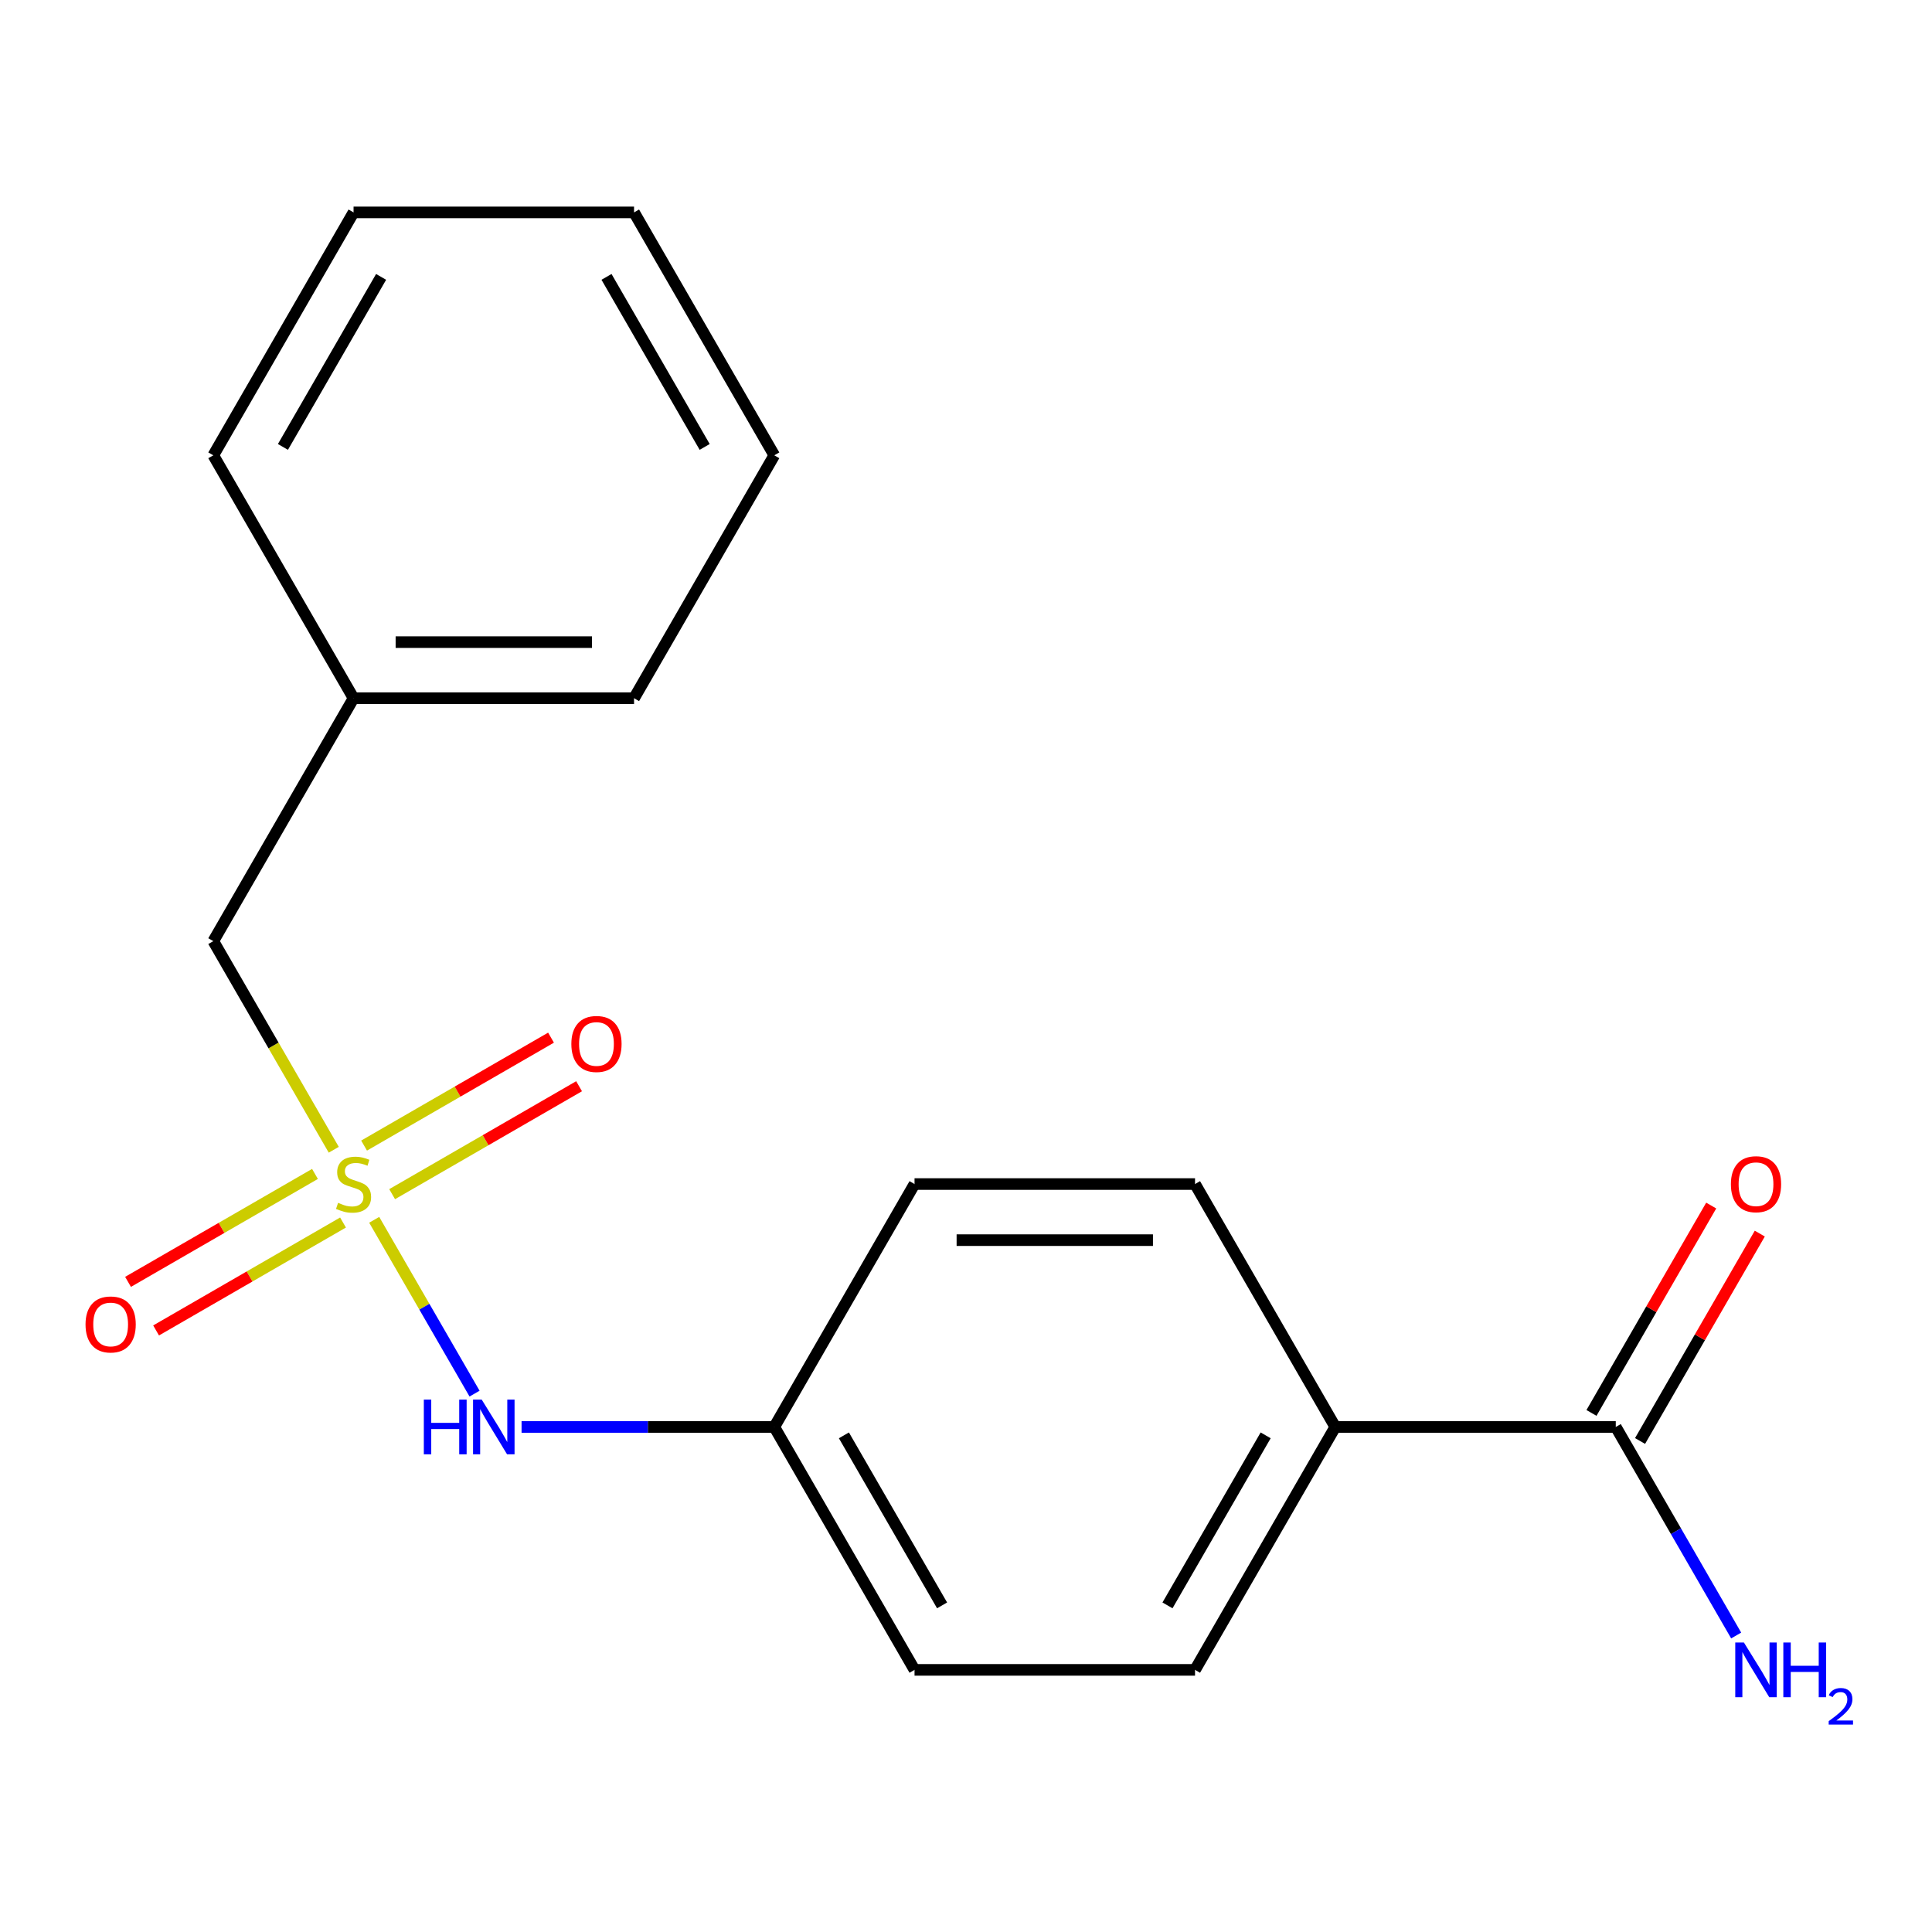 <?xml version='1.0' encoding='iso-8859-1'?>
<svg version='1.1' baseProfile='full'
              xmlns='http://www.w3.org/2000/svg'
                      xmlns:rdkit='http://www.rdkit.org/xml'
                      xmlns:xlink='http://www.w3.org/1999/xlink'
                  xml:space='preserve'
width='1000px' height='1000px' viewBox='0 0 1000 1000'>
<!-- END OF HEADER -->
<rect style='opacity:1.0;fill:#FFFFFF;stroke:none' width='1000' height='1000' x='0' y='0'> </rect>
<path class='bond-0' d='M 193.687,631.371 L 219.658,676.354' style='fill:none;fill-rule:evenodd;stroke:#CCCC00;stroke-width:6px;stroke-linecap:butt;stroke-linejoin:miter;stroke-opacity:1' />
<path class='bond-0' d='M 219.658,676.354 L 245.629,721.337' style='fill:none;fill-rule:evenodd;stroke:#0000FF;stroke-width:6px;stroke-linecap:butt;stroke-linejoin:miter;stroke-opacity:1' />
<path class='bond-1' d='M 202.969,618.096 L 251.349,590.165' style='fill:none;fill-rule:evenodd;stroke:#CCCC00;stroke-width:6px;stroke-linecap:butt;stroke-linejoin:miter;stroke-opacity:1' />
<path class='bond-1' d='M 251.349,590.165 L 299.728,562.233' style='fill:none;fill-rule:evenodd;stroke:#FF0000;stroke-width:6px;stroke-linecap:butt;stroke-linejoin:miter;stroke-opacity:1' />
<path class='bond-1' d='M 188.451,592.95 L 236.831,565.018' style='fill:none;fill-rule:evenodd;stroke:#CCCC00;stroke-width:6px;stroke-linecap:butt;stroke-linejoin:miter;stroke-opacity:1' />
<path class='bond-1' d='M 236.831,565.018 L 285.21,537.087' style='fill:none;fill-rule:evenodd;stroke:#FF0000;stroke-width:6px;stroke-linecap:butt;stroke-linejoin:miter;stroke-opacity:1' />
<path class='bond-2' d='M 163.032,607.626 L 114.653,635.558' style='fill:none;fill-rule:evenodd;stroke:#CCCC00;stroke-width:6px;stroke-linecap:butt;stroke-linejoin:miter;stroke-opacity:1' />
<path class='bond-2' d='M 114.653,635.558 L 66.273,663.49' style='fill:none;fill-rule:evenodd;stroke:#FF0000;stroke-width:6px;stroke-linecap:butt;stroke-linejoin:miter;stroke-opacity:1' />
<path class='bond-2' d='M 177.55,632.772 L 129.171,660.704' style='fill:none;fill-rule:evenodd;stroke:#CCCC00;stroke-width:6px;stroke-linecap:butt;stroke-linejoin:miter;stroke-opacity:1' />
<path class='bond-2' d='M 129.171,660.704 L 80.792,688.636' style='fill:none;fill-rule:evenodd;stroke:#FF0000;stroke-width:6px;stroke-linecap:butt;stroke-linejoin:miter;stroke-opacity:1' />
<path class='bond-3' d='M 172.753,595.112 L 141.582,541.121' style='fill:none;fill-rule:evenodd;stroke:#CCCC00;stroke-width:6px;stroke-linecap:butt;stroke-linejoin:miter;stroke-opacity:1' />
<path class='bond-3' d='M 141.582,541.121 L 110.41,487.13' style='fill:none;fill-rule:evenodd;stroke:#000000;stroke-width:6px;stroke-linecap:butt;stroke-linejoin:miter;stroke-opacity:1' />
<path class='bond-4' d='M 269.961,738.592 L 335.367,738.592' style='fill:none;fill-rule:evenodd;stroke:#0000FF;stroke-width:6px;stroke-linecap:butt;stroke-linejoin:miter;stroke-opacity:1' />
<path class='bond-4' d='M 335.367,738.592 L 400.773,738.592' style='fill:none;fill-rule:evenodd;stroke:#000000;stroke-width:6px;stroke-linecap:butt;stroke-linejoin:miter;stroke-opacity:1' />
<path class='bond-5' d='M 836.318,738.592 L 691.136,738.592' style='fill:none;fill-rule:evenodd;stroke:#000000;stroke-width:6px;stroke-linecap:butt;stroke-linejoin:miter;stroke-opacity:1' />
<path class='bond-6' d='M 848.891,745.851 L 879.877,692.18' style='fill:none;fill-rule:evenodd;stroke:#000000;stroke-width:6px;stroke-linecap:butt;stroke-linejoin:miter;stroke-opacity:1' />
<path class='bond-6' d='M 879.877,692.18 L 910.864,638.51' style='fill:none;fill-rule:evenodd;stroke:#FF0000;stroke-width:6px;stroke-linecap:butt;stroke-linejoin:miter;stroke-opacity:1' />
<path class='bond-6' d='M 823.744,731.333 L 854.731,677.662' style='fill:none;fill-rule:evenodd;stroke:#000000;stroke-width:6px;stroke-linecap:butt;stroke-linejoin:miter;stroke-opacity:1' />
<path class='bond-6' d='M 854.731,677.662 L 885.718,623.992' style='fill:none;fill-rule:evenodd;stroke:#FF0000;stroke-width:6px;stroke-linecap:butt;stroke-linejoin:miter;stroke-opacity:1' />
<path class='bond-7' d='M 836.318,738.592 L 867.477,792.563' style='fill:none;fill-rule:evenodd;stroke:#000000;stroke-width:6px;stroke-linecap:butt;stroke-linejoin:miter;stroke-opacity:1' />
<path class='bond-7' d='M 867.477,792.563 L 898.637,846.533' style='fill:none;fill-rule:evenodd;stroke:#0000FF;stroke-width:6px;stroke-linecap:butt;stroke-linejoin:miter;stroke-opacity:1' />
<path class='bond-8' d='M 691.136,738.592 L 618.545,864.323' style='fill:none;fill-rule:evenodd;stroke:#000000;stroke-width:6px;stroke-linecap:butt;stroke-linejoin:miter;stroke-opacity:1' />
<path class='bond-8' d='M 655.101,742.934 L 604.288,830.945' style='fill:none;fill-rule:evenodd;stroke:#000000;stroke-width:6px;stroke-linecap:butt;stroke-linejoin:miter;stroke-opacity:1' />
<path class='bond-9' d='M 691.136,738.592 L 618.545,612.861' style='fill:none;fill-rule:evenodd;stroke:#000000;stroke-width:6px;stroke-linecap:butt;stroke-linejoin:miter;stroke-opacity:1' />
<path class='bond-10' d='M 110.41,487.13 L 183.001,361.399' style='fill:none;fill-rule:evenodd;stroke:#000000;stroke-width:6px;stroke-linecap:butt;stroke-linejoin:miter;stroke-opacity:1' />
<path class='bond-11' d='M 618.545,864.323 L 473.364,864.323' style='fill:none;fill-rule:evenodd;stroke:#000000;stroke-width:6px;stroke-linecap:butt;stroke-linejoin:miter;stroke-opacity:1' />
<path class='bond-12' d='M 618.545,612.861 L 473.364,612.861' style='fill:none;fill-rule:evenodd;stroke:#000000;stroke-width:6px;stroke-linecap:butt;stroke-linejoin:miter;stroke-opacity:1' />
<path class='bond-12' d='M 596.768,641.897 L 495.141,641.897' style='fill:none;fill-rule:evenodd;stroke:#000000;stroke-width:6px;stroke-linecap:butt;stroke-linejoin:miter;stroke-opacity:1' />
<path class='bond-13' d='M 400.773,738.592 L 473.364,612.861' style='fill:none;fill-rule:evenodd;stroke:#000000;stroke-width:6px;stroke-linecap:butt;stroke-linejoin:miter;stroke-opacity:1' />
<path class='bond-14' d='M 400.773,738.592 L 473.364,864.323' style='fill:none;fill-rule:evenodd;stroke:#000000;stroke-width:6px;stroke-linecap:butt;stroke-linejoin:miter;stroke-opacity:1' />
<path class='bond-14' d='M 436.808,742.934 L 487.621,830.945' style='fill:none;fill-rule:evenodd;stroke:#000000;stroke-width:6px;stroke-linecap:butt;stroke-linejoin:miter;stroke-opacity:1' />
<path class='bond-15' d='M 183.001,361.399 L 328.182,361.399' style='fill:none;fill-rule:evenodd;stroke:#000000;stroke-width:6px;stroke-linecap:butt;stroke-linejoin:miter;stroke-opacity:1' />
<path class='bond-15' d='M 204.778,332.363 L 306.405,332.363' style='fill:none;fill-rule:evenodd;stroke:#000000;stroke-width:6px;stroke-linecap:butt;stroke-linejoin:miter;stroke-opacity:1' />
<path class='bond-16' d='M 183.001,361.399 L 110.41,235.669' style='fill:none;fill-rule:evenodd;stroke:#000000;stroke-width:6px;stroke-linecap:butt;stroke-linejoin:miter;stroke-opacity:1' />
<path class='bond-17' d='M 328.182,361.399 L 400.773,235.669' style='fill:none;fill-rule:evenodd;stroke:#000000;stroke-width:6px;stroke-linecap:butt;stroke-linejoin:miter;stroke-opacity:1' />
<path class='bond-18' d='M 110.41,235.669 L 183.001,109.938' style='fill:none;fill-rule:evenodd;stroke:#000000;stroke-width:6px;stroke-linecap:butt;stroke-linejoin:miter;stroke-opacity:1' />
<path class='bond-18' d='M 146.445,231.327 L 197.258,143.316' style='fill:none;fill-rule:evenodd;stroke:#000000;stroke-width:6px;stroke-linecap:butt;stroke-linejoin:miter;stroke-opacity:1' />
<path class='bond-19' d='M 400.773,235.669 L 328.182,109.938' style='fill:none;fill-rule:evenodd;stroke:#000000;stroke-width:6px;stroke-linecap:butt;stroke-linejoin:miter;stroke-opacity:1' />
<path class='bond-19' d='M 364.738,231.327 L 313.925,143.316' style='fill:none;fill-rule:evenodd;stroke:#000000;stroke-width:6px;stroke-linecap:butt;stroke-linejoin:miter;stroke-opacity:1' />
<path class='bond-20' d='M 183.001,109.938 L 328.182,109.938' style='fill:none;fill-rule:evenodd;stroke:#000000;stroke-width:6px;stroke-linecap:butt;stroke-linejoin:miter;stroke-opacity:1' />
<path  class='atom-0' d='M 175.001 622.581
Q 175.321 622.701, 176.641 623.261
Q 177.961 623.821, 179.401 624.181
Q 180.881 624.501, 182.321 624.501
Q 185.001 624.501, 186.561 623.221
Q 188.121 621.901, 188.121 619.621
Q 188.121 618.061, 187.321 617.101
Q 186.561 616.141, 185.361 615.621
Q 184.161 615.101, 182.161 614.501
Q 179.641 613.741, 178.121 613.021
Q 176.641 612.301, 175.561 610.781
Q 174.521 609.261, 174.521 606.701
Q 174.521 603.141, 176.921 600.941
Q 179.361 598.741, 184.161 598.741
Q 187.441 598.741, 191.161 600.301
L 190.241 603.381
Q 186.841 601.981, 184.281 601.981
Q 181.521 601.981, 180.001 603.141
Q 178.481 604.261, 178.521 606.221
Q 178.521 607.741, 179.281 608.661
Q 180.081 609.581, 181.201 610.101
Q 182.361 610.621, 184.281 611.221
Q 186.841 612.021, 188.361 612.821
Q 189.881 613.621, 190.961 615.261
Q 192.081 616.861, 192.081 619.621
Q 192.081 623.541, 189.441 625.661
Q 186.841 627.741, 182.481 627.741
Q 179.961 627.741, 178.041 627.181
Q 176.161 626.661, 173.921 625.741
L 175.001 622.581
' fill='#CCCC00'/>
<path  class='atom-1' d='M 219.372 724.432
L 223.212 724.432
L 223.212 736.472
L 237.692 736.472
L 237.692 724.432
L 241.532 724.432
L 241.532 752.752
L 237.692 752.752
L 237.692 739.672
L 223.212 739.672
L 223.212 752.752
L 219.372 752.752
L 219.372 724.432
' fill='#0000FF'/>
<path  class='atom-1' d='M 249.332 724.432
L 258.612 739.432
Q 259.532 740.912, 261.012 743.592
Q 262.492 746.272, 262.572 746.432
L 262.572 724.432
L 266.332 724.432
L 266.332 752.752
L 262.452 752.752
L 252.492 736.352
Q 251.332 734.432, 250.092 732.232
Q 248.892 730.032, 248.532 729.352
L 248.532 752.752
L 244.852 752.752
L 244.852 724.432
L 249.332 724.432
' fill='#0000FF'/>
<path  class='atom-3' d='M 295.732 540.35
Q 295.732 533.55, 299.092 529.75
Q 302.452 525.95, 308.732 525.95
Q 315.012 525.95, 318.372 529.75
Q 321.732 533.55, 321.732 540.35
Q 321.732 547.23, 318.332 551.15
Q 314.932 555.03, 308.732 555.03
Q 302.492 555.03, 299.092 551.15
Q 295.732 547.27, 295.732 540.35
M 308.732 551.83
Q 313.052 551.83, 315.372 548.95
Q 317.732 546.03, 317.732 540.35
Q 317.732 534.79, 315.372 531.99
Q 313.052 529.15, 308.732 529.15
Q 304.412 529.15, 302.052 531.95
Q 299.732 534.75, 299.732 540.35
Q 299.732 546.07, 302.052 548.95
Q 304.412 551.83, 308.732 551.83
' fill='#FF0000'/>
<path  class='atom-4' d='M 44.27 685.532
Q 44.27 678.732, 47.63 674.932
Q 50.99 671.132, 57.27 671.132
Q 63.55 671.132, 66.91 674.932
Q 70.27 678.732, 70.27 685.532
Q 70.27 692.412, 66.87 696.332
Q 63.47 700.212, 57.27 700.212
Q 51.03 700.212, 47.63 696.332
Q 44.27 692.452, 44.27 685.532
M 57.27 697.012
Q 61.59 697.012, 63.91 694.132
Q 66.27 691.212, 66.27 685.532
Q 66.27 679.972, 63.91 677.172
Q 61.59 674.332, 57.27 674.332
Q 52.95 674.332, 50.59 677.132
Q 48.27 679.932, 48.27 685.532
Q 48.27 691.252, 50.59 694.132
Q 52.95 697.012, 57.27 697.012
' fill='#FF0000'/>
<path  class='atom-7' d='M 895.908 612.941
Q 895.908 606.141, 899.268 602.341
Q 902.628 598.541, 908.908 598.541
Q 915.188 598.541, 918.548 602.341
Q 921.908 606.141, 921.908 612.941
Q 921.908 619.821, 918.508 623.741
Q 915.108 627.621, 908.908 627.621
Q 902.668 627.621, 899.268 623.741
Q 895.908 619.861, 895.908 612.941
M 908.908 624.421
Q 913.228 624.421, 915.548 621.541
Q 917.908 618.621, 917.908 612.941
Q 917.908 607.381, 915.548 604.581
Q 913.228 601.741, 908.908 601.741
Q 904.588 601.741, 902.228 604.541
Q 899.908 607.341, 899.908 612.941
Q 899.908 618.661, 902.228 621.541
Q 904.588 624.421, 908.908 624.421
' fill='#FF0000'/>
<path  class='atom-11' d='M 902.648 850.163
L 911.928 865.163
Q 912.848 866.643, 914.328 869.323
Q 915.808 872.003, 915.888 872.163
L 915.888 850.163
L 919.648 850.163
L 919.648 878.483
L 915.768 878.483
L 905.808 862.083
Q 904.648 860.163, 903.408 857.963
Q 902.208 855.763, 901.848 855.083
L 901.848 878.483
L 898.168 878.483
L 898.168 850.163
L 902.648 850.163
' fill='#0000FF'/>
<path  class='atom-11' d='M 923.048 850.163
L 926.888 850.163
L 926.888 862.203
L 941.368 862.203
L 941.368 850.163
L 945.208 850.163
L 945.208 878.483
L 941.368 878.483
L 941.368 865.403
L 926.888 865.403
L 926.888 878.483
L 923.048 878.483
L 923.048 850.163
' fill='#0000FF'/>
<path  class='atom-11' d='M 946.581 877.489
Q 947.267 875.721, 948.904 874.744
Q 950.541 873.741, 952.811 873.741
Q 955.636 873.741, 957.22 875.272
Q 958.804 876.803, 958.804 879.522
Q 958.804 882.294, 956.745 884.881
Q 954.712 887.469, 950.488 890.531
L 959.121 890.531
L 959.121 892.643
L 946.528 892.643
L 946.528 890.874
Q 950.013 888.393, 952.072 886.545
Q 954.158 884.697, 955.161 883.033
Q 956.164 881.37, 956.164 879.654
Q 956.164 877.859, 955.267 876.856
Q 954.369 875.853, 952.811 875.853
Q 951.307 875.853, 950.303 876.46
Q 949.3 877.067, 948.587 878.413
L 946.581 877.489
' fill='#0000FF'/>
</svg>
